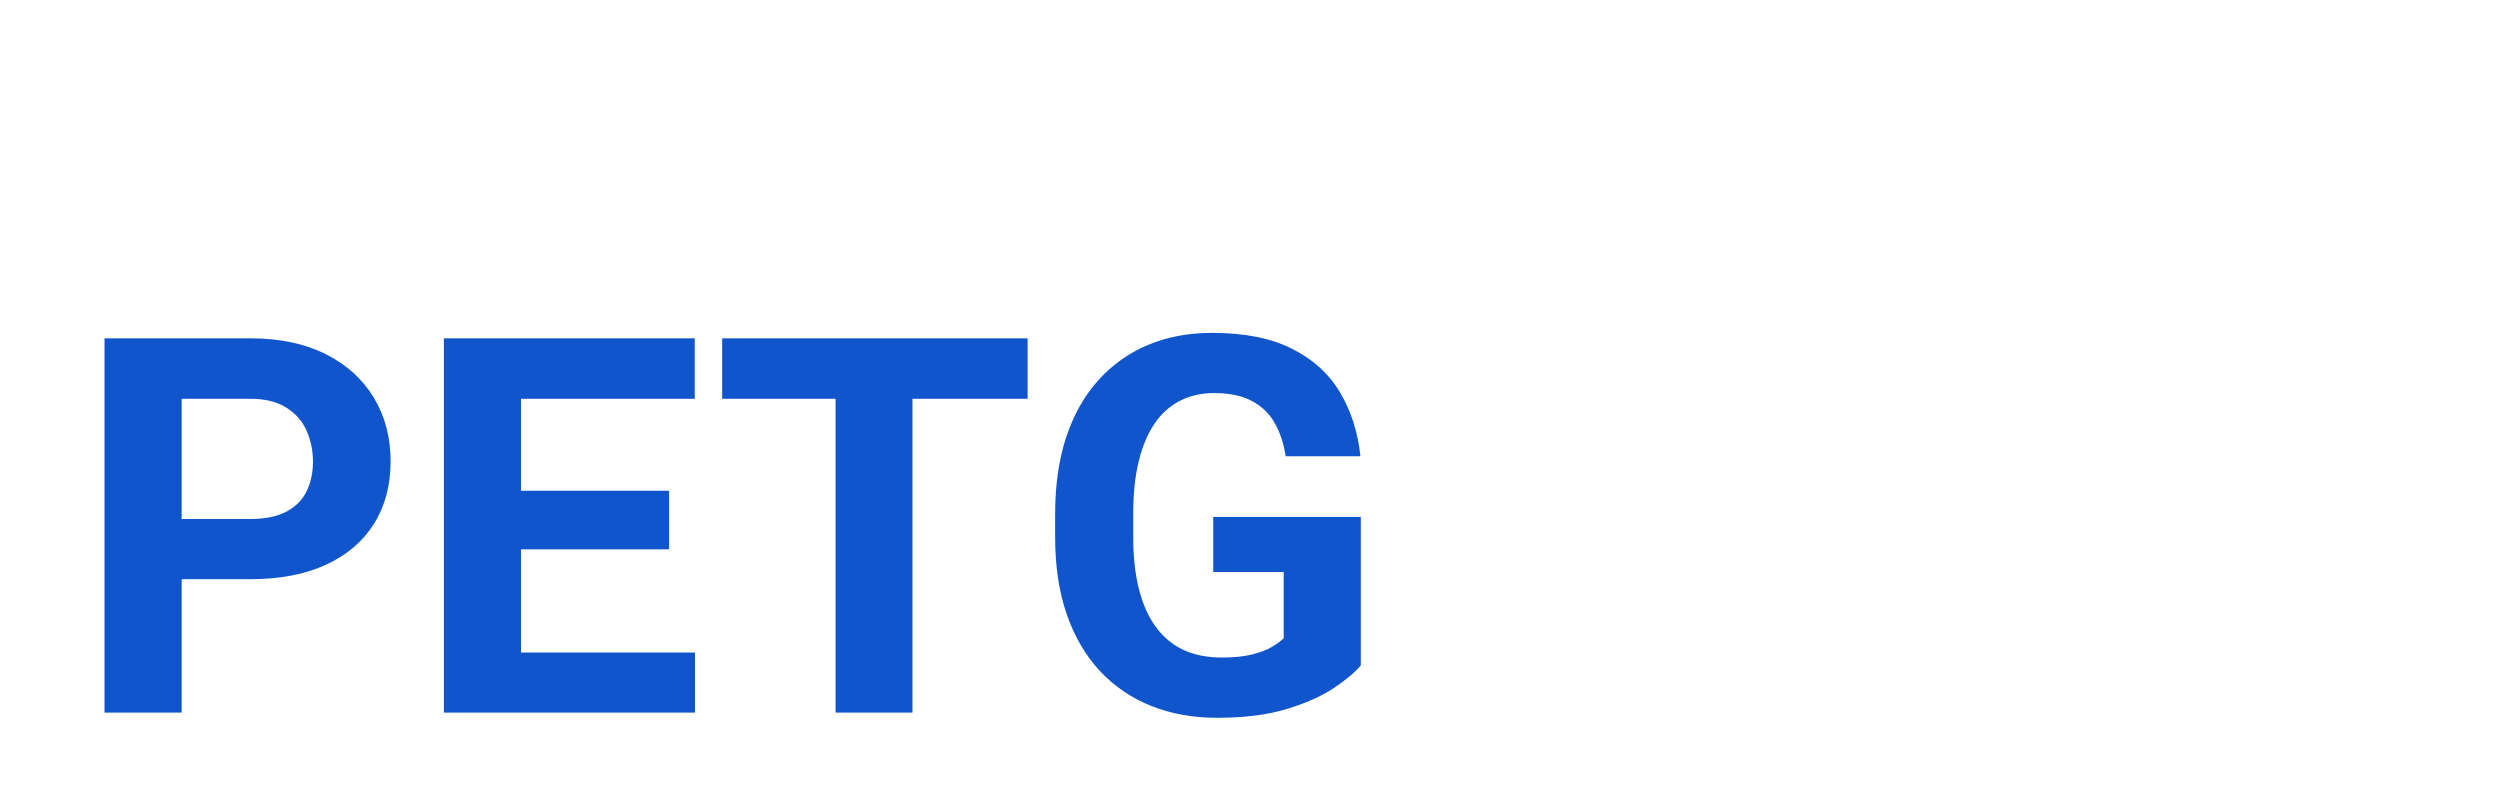 <svg xmlns="http://www.w3.org/2000/svg" xmlns:xlink="http://www.w3.org/1999/xlink" stroke-miterlimit="10" stroke-linecap="square" stroke="none" fill="none" viewBox="0.0 0.0 316.53 100.0" version="1.1"><clipPath id="p.0"><path clip-rule="nonzero" d="m0 0l316.53 0l0 100.0l-316.53 0l0 -100.0z"></path></clipPath><g clip-path="url(#p.0)"><path fill-rule="evenodd" d="m0 0l316.53 0l0 100.0l-316.53 0z" fill-opacity="0.0" fill="#000000"></path><path fill-rule="evenodd" d="m0 17.226l197.921 0l0 100.189l-197.921 0z" fill-opacity="0.0" fill="#000000"></path><path fill-rule="nonzero" d="m31.688 73.335l-12.078 0l0 -7.625l12.078 0q2.797 0 4.547 -0.922q1.766 -0.922 2.578 -2.578q0.812 -1.672 0.812 -3.75q0 -2.109 -0.812 -3.938q-0.812 -1.828 -2.578 -2.922q-1.75 -1.109 -4.547 -1.109l-8.688 0l0 39.734l-9.766 0l0 -47.391l18.453 0q5.562 0 9.547 2.0q3.984 2.0 6.094 5.516q2.125 3.516 2.125 8.047q0 4.594 -2.125 7.953q-2.109 3.344 -6.094 5.172q-3.984 1.812 -9.547 1.812zm56.306 9.281l0 7.609l-25.219 0l0 -7.609l25.219 0zm-22.031 -39.781l0 47.391l-9.766 0l0 -47.391l9.766 0zm18.75 19.297l0 7.422l-21.938 0l0 -7.422l21.938 0zm3.25 -19.297l0 7.656l-25.188 0l0 -7.656l25.188 0zm27.567 0l0 47.391l-9.734 0l0 -47.391l9.734 0zm14.578 0l0 7.656l-38.672 0l0 -7.656l38.672 0zm42.188 22.625l0 18.781q-1.109 1.328 -3.422 2.875q-2.312 1.547 -5.969 2.656q-3.641 1.109 -8.812 1.109q-4.594 0 -8.375 -1.516q-3.766 -1.516 -6.484 -4.438q-2.719 -2.938 -4.188 -7.188q-1.453 -4.25 -1.453 -9.719l0 -2.953q0 -5.469 1.406 -9.734q1.422 -4.266 4.062 -7.188q2.641 -2.938 6.281 -4.469q3.641 -1.531 8.109 -1.531q6.172 0 10.141 2.016q3.984 2.0 6.078 5.531q2.094 3.531 2.578 8.078l-9.469 0q-0.359 -2.406 -1.375 -4.188q-1.0 -1.797 -2.875 -2.797q-1.859 -1.016 -4.828 -1.016q-2.438 0 -4.344 1.0q-1.906 0.984 -3.203 2.906q-1.297 1.922 -1.984 4.75q-0.688 2.828 -0.688 6.578l0 3.016q0 3.719 0.719 6.562q0.719 2.844 2.125 4.781q1.422 1.938 3.5 2.922q2.094 0.969 4.859 0.969q2.312 0 3.844 -0.391q1.547 -0.391 2.5 -0.953q0.969 -0.578 1.5 -1.094l0 -8.391l-8.922 0l0 -6.969l18.688 0z" fill="#1155cc"></path></g></svg>